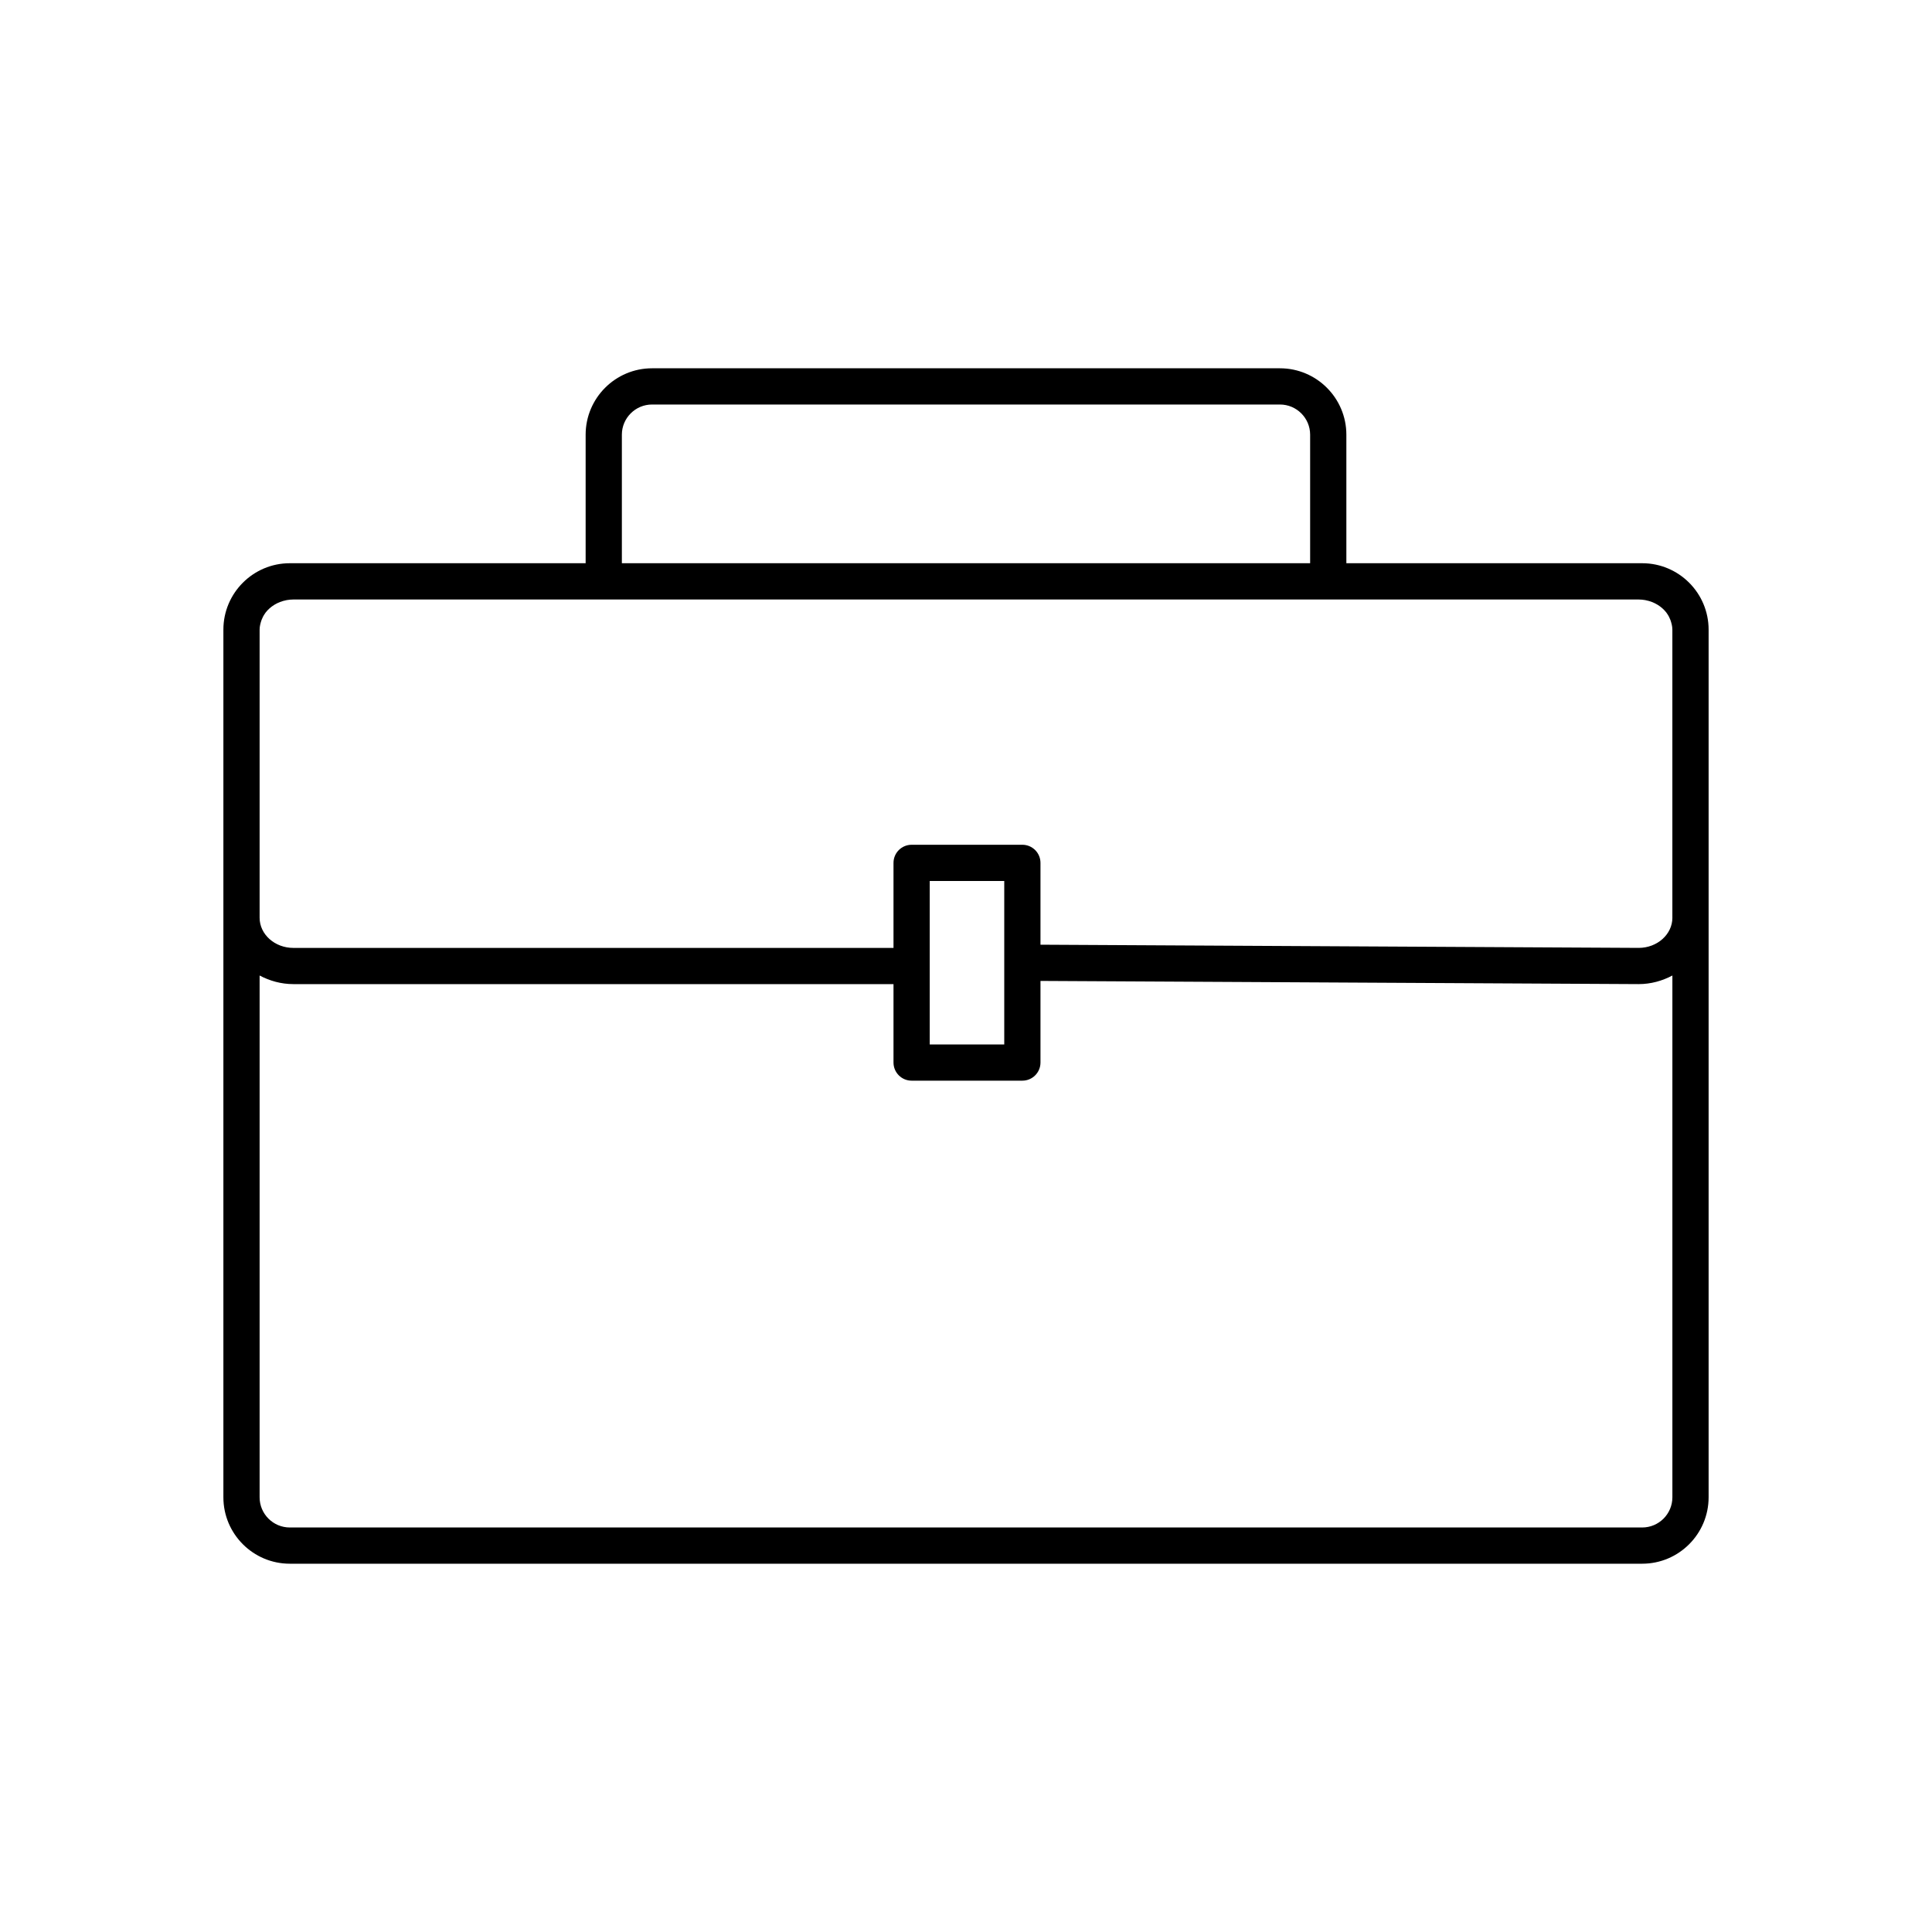 <?xml version="1.0" encoding="UTF-8"?><svg id="a" xmlns="http://www.w3.org/2000/svg" viewBox="0 0 80 80"><path d="M68,23.322h-12.25v-5.322c0-1.516-1.233-2.75-2.75-2.75H27c-1.517,0-2.75,1.234-2.75,2.75v5.322H12c-1.517,0-2.75,1.234-2.75,2.75V62c0,1.516,1.233,2.75,2.75,2.75h56c1.517,0,2.75-1.234,2.75-2.75V26.072c0-1.516-1.233-2.75-2.75-2.75Zm-42.25-5.322c0-.689,.561-1.25,1.25-1.25h26c.689,0,1.25,.561,1.25,1.25v5.322H25.75v-5.322Zm43.5,44c0,.689-.561,1.25-1.25,1.25H12c-.689,0-1.25-.561-1.25-1.25v-21.606c.416,.22,.889,.356,1.398,.356h24.85v3.248c0,.414,.336,.75,.75,.75h4.586c.414,0,.75-.336,.75-.75v-3.38l24.768,.132c.51,0,.982-.136,1.398-.356v21.606Zm-30.752-18.752v-6.768h3.086v6.768h-3.086Zm30.752-5.248c0,.689-.627,1.25-1.395,1.25l-24.771-.132v-3.388c0-.414-.336-.75-.75-.75h-4.586c-.414,0-.75,.336-.75,.75v3.521H12.148c-.771,0-1.398-.561-1.398-1.25v-11.928c0-.144,.037-.277,.082-.406,.035-.09,.078-.175,.134-.254,.011-.016,.021-.032,.032-.048,.198-.255,.499-.441,.849-.51,.011-.001,.021-.005,.033-.007,.087-.015,.177-.024,.268-.024h55.703c.092,0,.181,.009,.268,.024,.011,.001,.022,.005,.033,.007,.35,.069,.651,.255,.849,.511,.011,.016,.022,.031,.032,.047,.056,.079,.099,.165,.134,.255,.045,.129,.082,.262,.082,.406v11.928Z"/></svg>